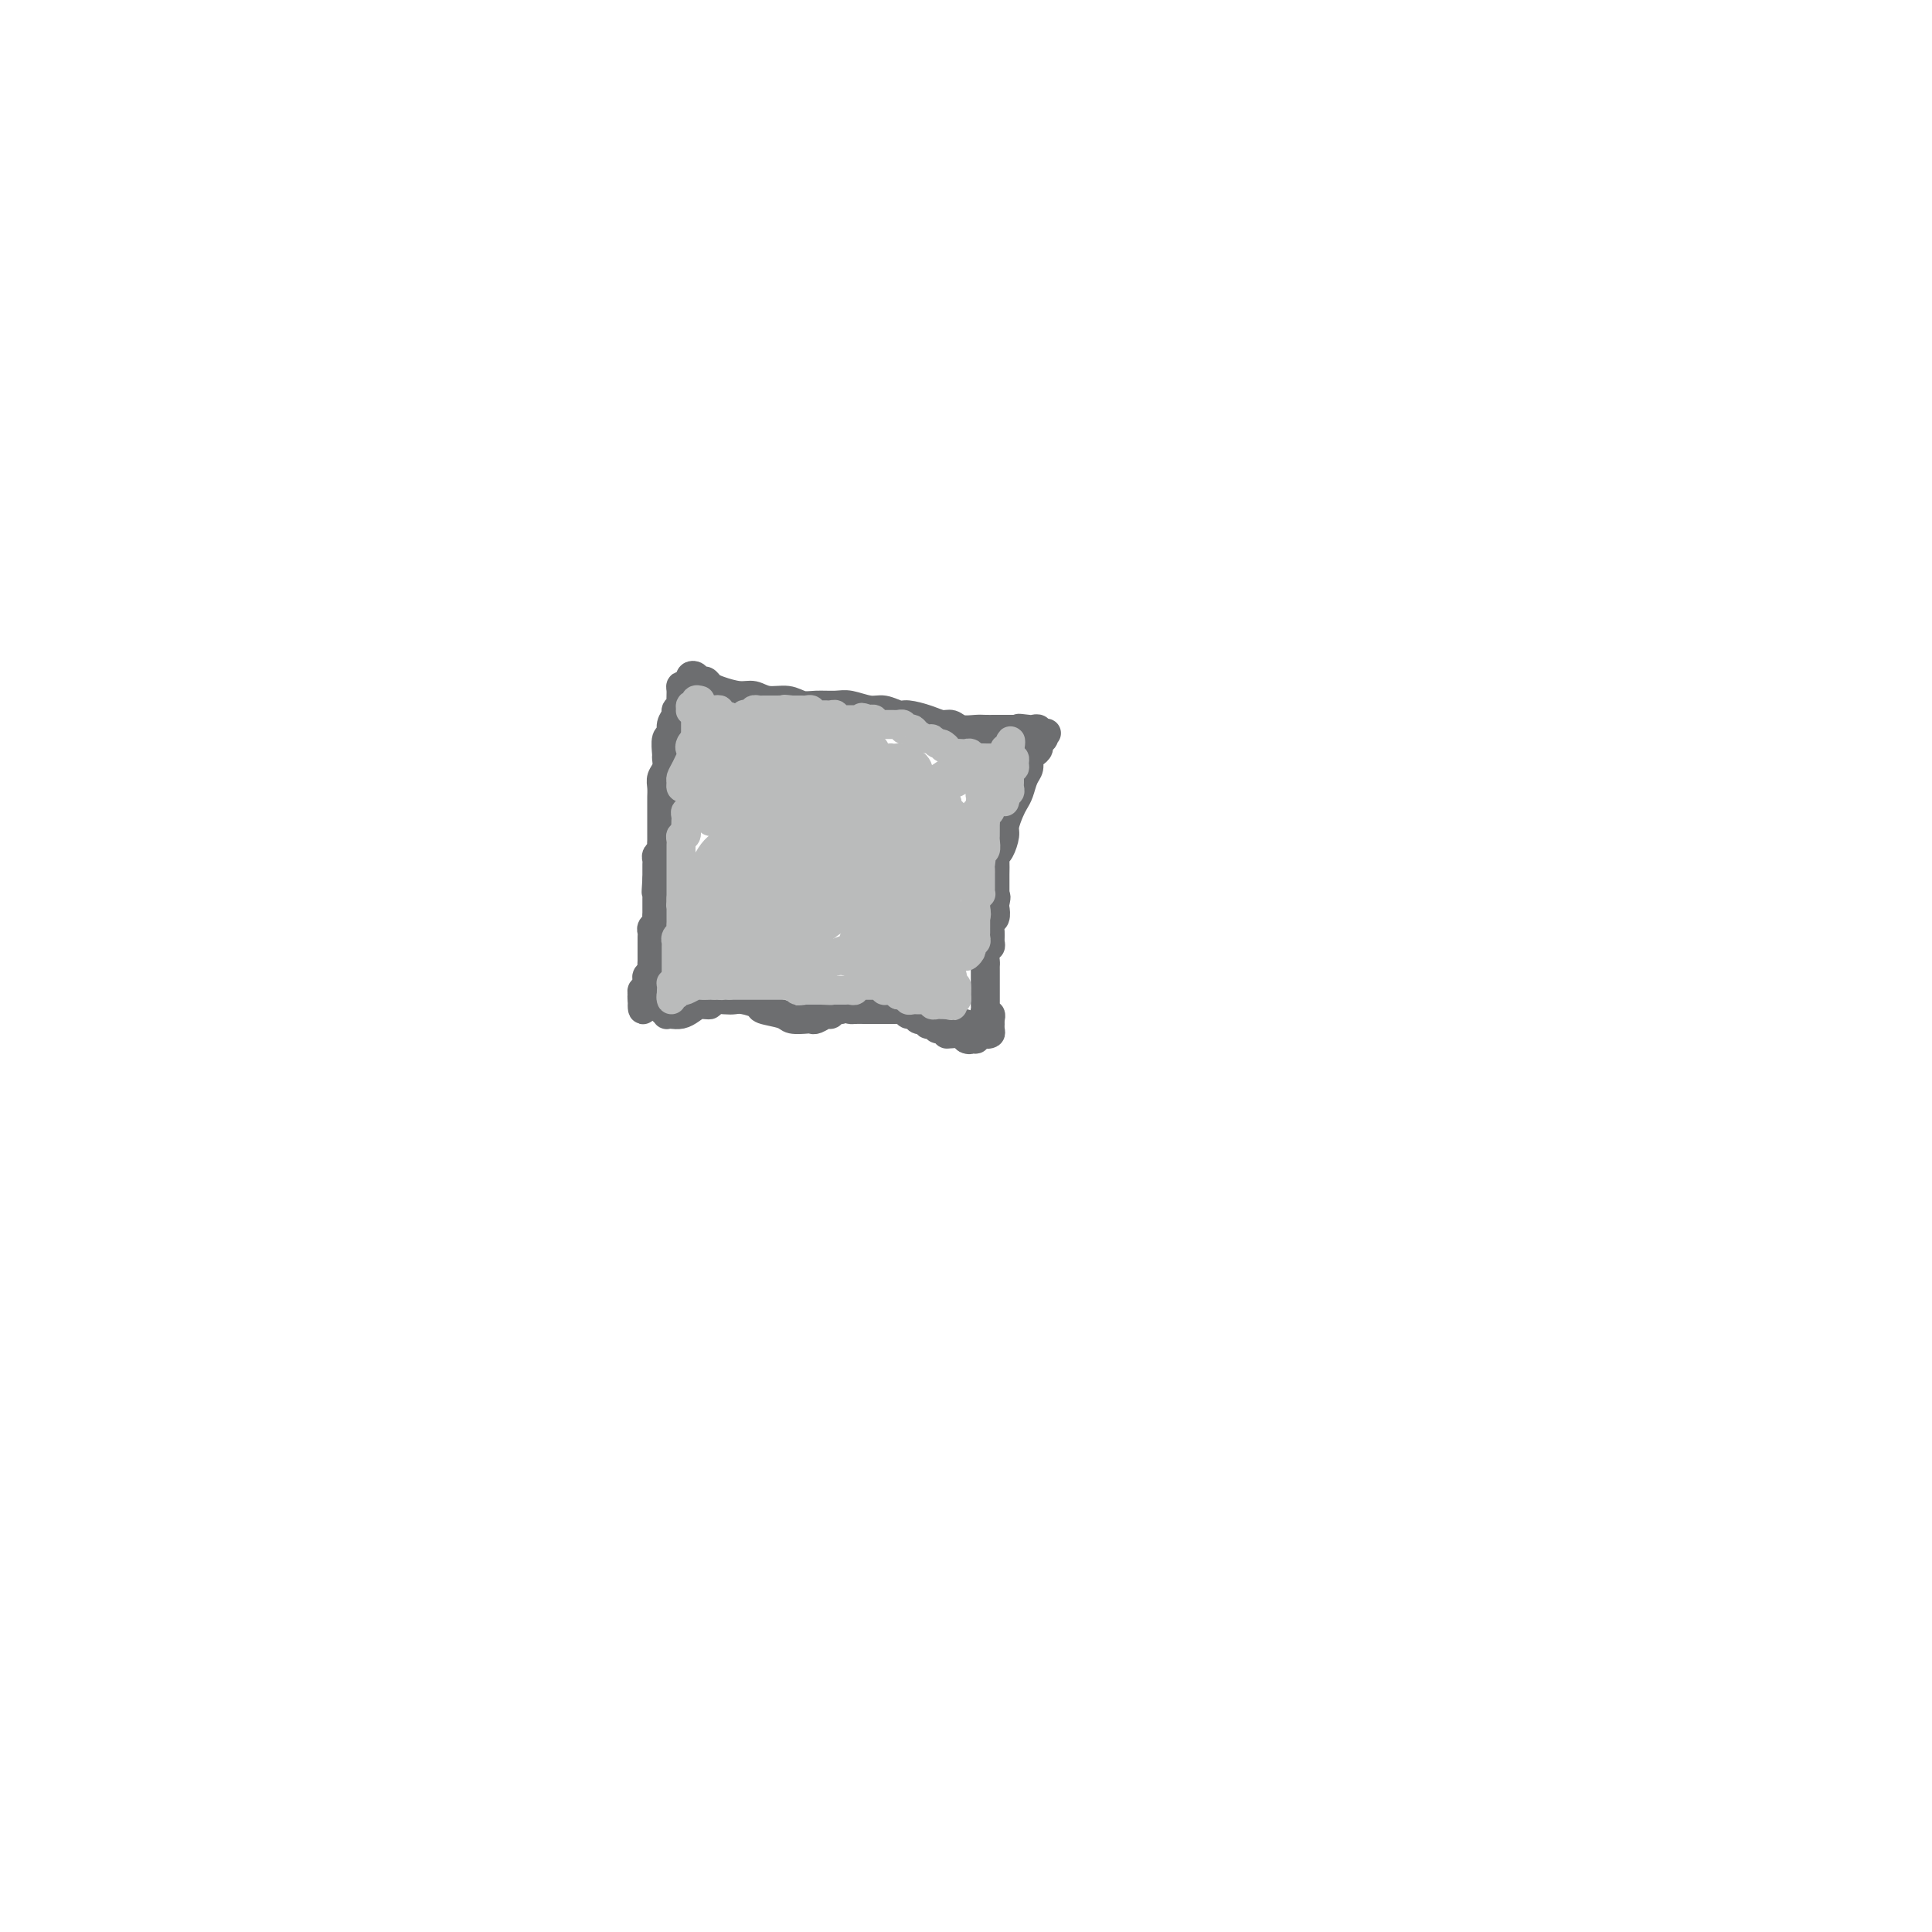 <svg viewBox='0 0 400 400' version='1.1' xmlns='http://www.w3.org/2000/svg' xmlns:xlink='http://www.w3.org/1999/xlink'><g fill='none' stroke='#6D6E70' stroke-width='6' stroke-linecap='round' stroke-linejoin='round'><path d='M144,142c-0.340,-0.004 -0.680,-0.008 -1,0c-0.320,0.008 -0.621,0.030 -1,0c-0.379,-0.030 -0.838,-0.110 -1,0c-0.162,0.110 -0.028,0.410 0,1c0.028,0.590 -0.049,1.470 0,2c0.049,0.530 0.224,0.710 0,1c-0.224,0.290 -0.849,0.692 -1,1c-0.151,0.308 0.170,0.524 0,1c-0.170,0.476 -0.830,1.212 -1,2c-0.170,0.788 0.152,1.629 0,2c-0.152,0.371 -0.776,0.274 -1,1c-0.224,0.726 -0.046,2.277 0,3c0.046,0.723 -0.040,0.617 0,1c0.040,0.383 0.207,1.253 0,2c-0.207,0.747 -0.788,1.369 -1,2c-0.212,0.631 -0.057,1.271 0,2c0.057,0.729 0.015,1.546 0,2c-0.015,0.454 -0.004,0.545 0,1c0.004,0.455 0.001,1.274 0,2c-0.001,0.726 0.001,1.360 0,2c-0.001,0.640 -0.004,1.285 0,2c0.004,0.715 0.015,1.501 0,2c-0.015,0.499 -0.057,0.710 0,1c0.057,0.290 0.211,0.659 0,1c-0.211,0.341 -0.789,0.655 -1,1c-0.211,0.345 -0.057,0.721 0,1c0.057,0.279 0.015,0.460 0,1c-0.015,0.540 -0.004,1.440 0,2c0.004,0.560 0.002,0.780 0,1'/><path d='M136,182c-0.309,4.411 -0.083,2.439 0,2c0.083,-0.439 0.022,0.656 0,1c-0.022,0.344 -0.006,-0.063 0,0c0.006,0.063 0.001,0.594 0,1c-0.001,0.406 0.001,0.686 0,1c-0.001,0.314 -0.004,0.661 0,1c0.004,0.339 0.015,0.668 0,1c-0.015,0.332 -0.057,0.666 0,1c0.057,0.334 0.211,0.668 0,1c-0.211,0.332 -0.789,0.663 -1,1c-0.211,0.337 -0.057,0.682 0,1c0.057,0.318 0.015,0.610 0,1c-0.015,0.390 -0.004,0.878 0,1c0.004,0.122 0.001,-0.122 0,0c-0.001,0.122 -0.001,0.610 0,1c0.001,0.390 0.001,0.682 0,1c-0.001,0.318 -0.004,0.663 0,1c0.004,0.337 0.015,0.667 0,1c-0.015,0.333 -0.057,0.668 0,1c0.057,0.332 0.211,0.662 0,1c-0.211,0.338 -0.788,0.683 -1,1c-0.212,0.317 -0.061,0.606 0,1c0.061,0.394 0.030,0.893 0,1c-0.030,0.107 -0.061,-0.179 0,0c0.061,0.179 0.212,0.821 0,1c-0.212,0.179 -0.788,-0.106 -1,0c-0.212,0.106 -0.061,0.602 0,1c0.061,0.398 0.030,0.699 0,1'/><path d='M133,207c-0.238,3.929 0.667,1.250 1,0c0.333,-1.250 0.095,-1.071 0,-1c-0.095,0.071 -0.048,0.036 0,0'/><path d='M133,207c-0.089,-0.399 -0.179,-0.798 0,-1c0.179,-0.202 0.626,-0.208 1,0c0.374,0.208 0.674,0.630 1,1c0.326,0.370 0.678,0.687 1,1c0.322,0.313 0.614,0.620 1,1c0.386,0.380 0.866,0.831 1,1c0.134,0.169 -0.078,0.055 0,0c0.078,-0.055 0.446,-0.052 1,0c0.554,0.052 1.295,0.154 2,0c0.705,-0.154 1.376,-0.563 2,-1c0.624,-0.437 1.203,-0.901 2,-1c0.797,-0.099 1.812,0.169 2,0c0.188,-0.169 -0.450,-0.774 0,-1c0.450,-0.226 1.987,-0.072 3,0c1.013,0.072 1.501,0.060 2,0c0.499,-0.060 1.010,-0.170 2,0c0.990,0.170 2.458,0.620 3,1c0.542,0.380 0.159,0.690 1,1c0.841,0.310 2.907,0.620 4,1c1.093,0.380 1.214,0.830 2,1c0.786,0.170 2.238,0.061 3,0c0.762,-0.061 0.834,-0.073 1,0c0.166,0.073 0.426,0.229 1,0c0.574,-0.229 1.463,-0.845 2,-1c0.537,-0.155 0.721,0.151 1,0c0.279,-0.151 0.651,-0.757 1,-1c0.349,-0.243 0.674,-0.121 1,0'/><path d='M174,209c1.505,-0.309 1.769,-0.083 2,0c0.231,0.083 0.429,0.022 1,0c0.571,-0.022 1.515,-0.006 2,0c0.485,0.006 0.511,0.002 1,0c0.489,-0.002 1.441,-0.001 2,0c0.559,0.001 0.723,0.000 1,0c0.277,-0.000 0.666,-0.001 1,0c0.334,0.001 0.614,0.004 1,0c0.386,-0.004 0.877,-0.016 1,0c0.123,0.016 -0.122,0.061 0,0c0.122,-0.061 0.610,-0.226 1,0c0.390,0.226 0.683,0.844 1,1c0.317,0.156 0.659,-0.151 1,0c0.341,0.151 0.683,0.759 1,1c0.317,0.241 0.611,0.116 1,0c0.389,-0.116 0.874,-0.223 1,0c0.126,0.223 -0.107,0.777 0,1c0.107,0.223 0.555,0.116 1,0c0.445,-0.116 0.889,-0.241 1,0c0.111,0.241 -0.111,0.849 0,1c0.111,0.151 0.555,-0.156 1,0c0.445,0.156 0.893,0.774 1,1c0.107,0.226 -0.125,0.060 0,0c0.125,-0.060 0.607,-0.012 1,0c0.393,0.012 0.696,-0.011 1,0c0.304,0.011 0.607,0.054 1,0c0.393,-0.054 0.875,-0.207 1,0c0.125,0.207 -0.107,0.773 0,1c0.107,0.227 0.554,0.113 1,0'/><path d='M201,215c2.306,0.645 0.572,-0.741 0,-1c-0.572,-0.259 0.018,0.610 0,1c-0.018,0.390 -0.644,0.300 -1,0c-0.356,-0.300 -0.442,-0.812 -1,-1c-0.558,-0.188 -1.588,-0.054 -2,0c-0.412,0.054 -0.206,0.027 0,0'/><path d='M143,141c-0.089,-0.391 -0.179,-0.781 0,-1c0.179,-0.219 0.626,-0.266 1,0c0.374,0.266 0.673,0.846 1,1c0.327,0.154 0.681,-0.117 1,0c0.319,0.117 0.601,0.624 1,1c0.399,0.376 0.914,0.622 2,1c1.086,0.378 2.741,0.890 4,1c1.259,0.110 2.121,-0.181 3,0c0.879,0.181 1.776,0.833 3,1c1.224,0.167 2.777,-0.153 4,0c1.223,0.153 2.116,0.777 3,1c0.884,0.223 1.758,0.045 3,0c1.242,-0.045 2.851,0.045 4,0c1.149,-0.045 1.839,-0.223 3,0c1.161,0.223 2.793,0.847 4,1c1.207,0.153 1.990,-0.165 3,0c1.010,0.165 2.249,0.814 3,1c0.751,0.186 1.015,-0.090 2,0c0.985,0.090 2.690,0.546 4,1c1.310,0.454 2.224,0.906 3,1c0.776,0.094 1.416,-0.171 2,0c0.584,0.171 1.114,0.778 2,1c0.886,0.222 2.127,0.060 3,0c0.873,-0.060 1.378,-0.016 2,0c0.622,0.016 1.360,0.004 2,0c0.640,-0.004 1.183,-0.001 2,0c0.817,0.001 1.909,0.001 3,0'/><path d='M211,151c10.697,1.548 3.440,0.419 1,0c-2.440,-0.419 -0.062,-0.127 1,0c1.062,0.127 0.807,0.090 1,0c0.193,-0.090 0.832,-0.231 1,0c0.168,0.231 -0.136,0.835 0,1c0.136,0.165 0.713,-0.110 1,0c0.287,0.110 0.283,0.606 0,1c-0.283,0.394 -0.846,0.686 -1,1c-0.154,0.314 0.099,0.649 0,1c-0.099,0.351 -0.551,0.716 -1,1c-0.449,0.284 -0.894,0.485 -1,1c-0.106,0.515 0.127,1.344 0,2c-0.127,0.656 -0.612,1.138 -1,2c-0.388,0.862 -0.678,2.102 -1,3c-0.322,0.898 -0.678,1.452 -1,2c-0.322,0.548 -0.612,1.089 -1,2c-0.388,0.911 -0.874,2.192 -1,3c-0.126,0.808 0.110,1.141 0,2c-0.110,0.859 -0.565,2.242 -1,3c-0.435,0.758 -0.849,0.891 -1,1c-0.151,0.109 -0.041,0.194 0,1c0.041,0.806 0.011,2.332 0,3c-0.011,0.668 -0.003,0.476 0,1c0.003,0.524 0.002,1.762 0,3'/><path d='M206,185c-1.548,5.124 -0.419,1.936 0,1c0.419,-0.936 0.126,0.382 0,1c-0.126,0.618 -0.087,0.536 0,1c0.087,0.464 0.220,1.472 0,2c-0.220,0.528 -0.795,0.574 -1,1c-0.205,0.426 -0.041,1.231 0,2c0.041,0.769 -0.042,1.501 0,2c0.042,0.499 0.207,0.764 0,1c-0.207,0.236 -0.788,0.445 -1,1c-0.212,0.555 -0.057,1.458 0,2c0.057,0.542 0.015,0.724 0,1c-0.015,0.276 -0.004,0.648 0,1c0.004,0.352 0.001,0.686 0,1c-0.001,0.314 -0.000,0.609 0,1c0.000,0.391 0.000,0.878 0,1c-0.000,0.122 -0.000,-0.122 0,0c0.000,0.122 0.000,0.610 0,1c-0.000,0.390 -0.001,0.683 0,1c0.001,0.317 0.004,0.659 0,1c-0.004,0.341 -0.015,0.683 0,1c0.015,0.317 0.056,0.611 0,1c-0.056,0.389 -0.207,0.874 0,1c0.207,0.126 0.774,-0.107 1,0c0.226,0.107 0.113,0.553 0,1'/><path d='M205,211c-0.150,4.203 -0.025,1.711 0,1c0.025,-0.711 -0.049,0.360 0,1c0.049,0.640 0.220,0.851 0,1c-0.220,0.149 -0.833,0.237 -1,0c-0.167,-0.237 0.110,-0.800 0,-1c-0.110,-0.200 -0.607,-0.039 -1,0c-0.393,0.039 -0.681,-0.045 -1,0c-0.319,0.045 -0.667,0.219 -1,0c-0.333,-0.219 -0.650,-0.829 -1,-1c-0.350,-0.171 -0.733,0.099 -1,0c-0.267,-0.099 -0.418,-0.565 -1,-1c-0.582,-0.435 -1.595,-0.839 -2,-1c-0.405,-0.161 -0.203,-0.081 0,0'/></g>
<g fill='none' stroke='#BABBBB' stroke-width='6' stroke-linecap='round' stroke-linejoin='round'><path d='M145,145c-0.454,-0.121 -0.907,-0.243 -1,0c-0.093,0.243 0.175,0.849 0,1c-0.175,0.151 -0.793,-0.153 -1,0c-0.207,0.153 -0.003,0.762 0,1c0.003,0.238 -0.195,0.105 0,0c0.195,-0.105 0.784,-0.183 1,0c0.216,0.183 0.058,0.626 0,1c-0.058,0.374 -0.015,0.677 0,1c0.015,0.323 0.004,0.664 0,1c-0.004,0.336 -0.001,0.667 0,1c0.001,0.333 0.000,0.666 0,1c-0.000,0.334 -0.000,0.667 0,1c0.000,0.333 0.000,0.667 0,1c-0.000,0.333 -0.000,0.667 0,1'/><path d='M144,155c-0.155,1.709 -0.041,0.983 0,1c0.041,0.017 0.011,0.778 0,1c-0.011,0.222 -0.003,-0.095 0,0c0.003,0.095 0.002,0.603 0,1c-0.002,0.397 -0.004,0.684 0,1c0.004,0.316 0.015,0.662 0,1c-0.015,0.338 -0.057,0.668 0,1c0.057,0.332 0.211,0.667 0,1c-0.211,0.333 -0.789,0.663 -1,1c-0.211,0.337 -0.057,0.682 0,1c0.057,0.318 0.016,0.611 0,1c-0.016,0.389 -0.008,0.874 0,1c0.008,0.126 0.016,-0.107 0,0c-0.016,0.107 -0.057,0.553 0,1c0.057,0.447 0.211,0.893 0,1c-0.211,0.107 -0.789,-0.126 -1,0c-0.211,0.126 -0.057,0.611 0,1c0.057,0.389 0.016,0.683 0,1c-0.016,0.317 -0.008,0.659 0,1'/><path d='M142,171c-0.326,2.637 -0.140,1.231 0,1c0.140,-0.231 0.234,0.713 0,1c-0.234,0.287 -0.795,-0.081 -1,0c-0.205,0.081 -0.055,0.613 0,1c0.055,0.387 0.015,0.628 0,1c-0.015,0.372 -0.004,0.873 0,1c0.004,0.127 0.001,-0.121 0,0c-0.001,0.121 -0.000,0.610 0,1c0.000,0.390 0.000,0.682 0,1c-0.000,0.318 -0.000,0.663 0,1c0.000,0.337 0.000,0.667 0,1c-0.000,0.333 -0.000,0.667 0,1c0.000,0.333 0.000,0.663 0,1c-0.000,0.337 -0.000,0.682 0,1c0.000,0.318 0.000,0.611 0,1c-0.000,0.389 -0.000,0.874 0,1c0.000,0.126 0.000,-0.107 0,0c-0.000,0.107 -0.000,0.553 0,1'/><path d='M141,186c-0.155,2.499 -0.041,1.247 0,1c0.041,-0.247 0.011,0.511 0,1c-0.011,0.489 -0.002,0.708 0,1c0.002,0.292 -0.003,0.655 0,1c0.003,0.345 0.015,0.671 0,1c-0.015,0.329 -0.057,0.662 0,1c0.057,0.338 0.211,0.682 0,1c-0.211,0.318 -0.789,0.610 -1,1c-0.211,0.390 -0.057,0.878 0,1c0.057,0.122 0.015,-0.122 0,0c-0.015,0.122 -0.004,0.610 0,1c0.004,0.390 0.001,0.682 0,1c-0.001,0.318 -0.000,0.663 0,1c0.000,0.337 0.000,0.668 0,1c-0.000,0.332 -0.000,0.666 0,1c0.000,0.334 0.000,0.667 0,1c-0.000,0.333 -0.000,0.667 0,1c0.000,0.333 0.000,0.667 0,1c-0.000,0.333 -0.000,0.667 0,1'/><path d='M140,204c-0.381,2.798 -0.834,0.793 -1,0c-0.166,-0.793 -0.046,-0.374 0,0c0.046,0.374 0.016,0.704 0,1c-0.016,0.296 -0.019,0.559 0,1c0.019,0.441 0.061,1.060 0,1c-0.061,-0.060 -0.225,-0.800 0,-1c0.225,-0.200 0.838,0.139 1,0c0.162,-0.139 -0.127,-0.755 0,-1c0.127,-0.245 0.669,-0.118 1,0c0.331,0.118 0.452,0.228 1,0c0.548,-0.228 1.522,-0.793 2,-1c0.478,-0.207 0.458,-0.055 1,0c0.542,0.055 1.646,0.015 2,0c0.354,-0.015 -0.042,-0.004 0,0c0.042,0.004 0.521,0.002 1,0'/><path d='M148,204c1.571,-0.464 0.998,-0.124 1,0c0.002,0.124 0.578,0.033 1,0c0.422,-0.033 0.691,-0.009 1,0c0.309,0.009 0.660,0.002 1,0c0.340,-0.002 0.669,-0.001 1,0c0.331,0.001 0.662,0.000 1,0c0.338,-0.000 0.681,-0.000 1,0c0.319,0.000 0.614,0.000 1,0c0.386,-0.000 0.863,0.000 1,0c0.137,-0.000 -0.065,-0.000 0,0c0.065,0.000 0.399,0.000 1,0c0.601,-0.000 1.470,-0.001 2,0c0.530,0.001 0.719,0.004 1,0c0.281,-0.004 0.652,-0.015 1,0c0.348,0.015 0.672,0.057 1,0c0.328,-0.057 0.662,-0.211 1,0c0.338,0.211 0.682,0.789 1,1c0.318,0.211 0.610,0.057 1,0c0.390,-0.057 0.878,-0.015 1,0c0.122,0.015 -0.122,0.004 0,0c0.122,-0.004 0.610,-0.001 1,0c0.390,0.001 0.683,0.000 1,0c0.317,-0.000 0.659,-0.000 1,0'/><path d='M170,205c3.582,0.155 1.537,0.042 1,0c-0.537,-0.042 0.433,-0.011 1,0c0.567,0.011 0.730,0.004 1,0c0.270,-0.004 0.646,-0.005 1,0c0.354,0.005 0.686,0.015 1,0c0.314,-0.015 0.609,-0.057 1,0c0.391,0.057 0.878,0.211 1,0c0.122,-0.211 -0.122,-0.789 0,-1c0.122,-0.211 0.610,-0.056 1,0c0.390,0.056 0.683,0.014 1,0c0.317,-0.014 0.659,0.000 1,0c0.341,-0.000 0.683,-0.014 1,0c0.317,0.014 0.610,0.057 1,0c0.390,-0.057 0.879,-0.212 1,0c0.121,0.212 -0.125,0.793 0,1c0.125,0.207 0.622,0.042 1,0c0.378,-0.042 0.637,0.040 1,0c0.363,-0.040 0.828,-0.203 1,0c0.172,0.203 0.049,0.772 0,1c-0.049,0.228 -0.025,0.114 0,0'/><path d='M186,206c2.638,0.171 1.232,0.098 1,0c-0.232,-0.098 0.712,-0.223 1,0c0.288,0.223 -0.078,0.792 0,1c0.078,0.208 0.599,0.055 1,0c0.401,-0.055 0.681,-0.011 1,0c0.319,0.011 0.677,-0.011 1,0c0.323,0.011 0.611,0.056 1,0c0.389,-0.056 0.878,-0.211 1,0c0.122,0.211 -0.125,0.789 0,1c0.125,0.211 0.621,0.057 1,0c0.379,-0.057 0.640,-0.015 1,0c0.360,0.015 0.817,0.004 1,0c0.183,-0.004 0.091,-0.002 0,0'/><path d='M196,208c1.790,0.373 1.265,0.306 1,0c-0.265,-0.306 -0.271,-0.852 0,-1c0.271,-0.148 0.819,0.100 1,0c0.181,-0.100 -0.004,-0.548 0,-1c0.004,-0.452 0.197,-0.908 0,-1c-0.197,-0.092 -0.785,0.182 -1,0c-0.215,-0.182 -0.058,-0.818 0,-1c0.058,-0.182 0.017,0.091 0,0c-0.017,-0.091 -0.008,-0.545 0,-1'/><path d='M197,203c0.215,-1.013 0.254,-1.046 0,-1c-0.254,0.046 -0.800,0.171 -1,0c-0.200,-0.171 -0.054,-0.637 0,-1c0.054,-0.363 0.014,-0.622 0,-1c-0.014,-0.378 -0.004,-0.874 0,-1c0.004,-0.126 0.001,0.120 0,0c-0.001,-0.120 -0.000,-0.606 0,-1c0.000,-0.394 0.000,-0.697 0,-1c-0.000,-0.303 -0.000,-0.606 0,-1c0.000,-0.394 0.000,-0.879 0,-1c-0.000,-0.121 -0.000,0.123 0,0c0.000,-0.123 0.000,-0.611 0,-1c-0.000,-0.389 -0.000,-0.678 0,-1c0.000,-0.322 0.000,-0.678 0,-1c-0.000,-0.322 -0.000,-0.611 0,-1c0.000,-0.389 0.000,-0.878 0,-1c-0.000,-0.122 -0.000,0.122 0,0c0.000,-0.122 0.000,-0.610 0,-1c-0.000,-0.390 -0.000,-0.683 0,-1c0.000,-0.317 0.000,-0.659 0,-1'/><path d='M196,187c-0.154,-2.432 -0.037,-0.511 0,0c0.037,0.511 -0.004,-0.388 0,-1c0.004,-0.612 0.053,-0.939 0,-1c-0.053,-0.061 -0.207,0.142 0,0c0.207,-0.142 0.774,-0.628 1,-1c0.226,-0.372 0.112,-0.628 0,-1c-0.112,-0.372 -0.223,-0.859 0,-1c0.223,-0.141 0.778,0.065 1,0c0.222,-0.065 0.111,-0.400 0,-1c-0.111,-0.600 -0.222,-1.467 0,-2c0.222,-0.533 0.776,-0.734 1,-1c0.224,-0.266 0.117,-0.596 0,-1c-0.117,-0.404 -0.242,-0.883 0,-1c0.242,-0.117 0.853,0.127 1,0c0.147,-0.127 -0.171,-0.626 0,-1c0.171,-0.374 0.830,-0.625 1,-1c0.170,-0.375 -0.148,-0.875 0,-1c0.148,-0.125 0.762,0.125 1,0c0.238,-0.125 0.101,-0.625 0,-1c-0.101,-0.375 -0.167,-0.625 0,-1c0.167,-0.375 0.566,-0.874 1,-1c0.434,-0.126 0.904,0.120 1,0c0.096,-0.120 -0.181,-0.607 0,-1c0.181,-0.393 0.822,-0.693 1,-1c0.178,-0.307 -0.106,-0.621 0,-1c0.106,-0.379 0.602,-0.823 1,-1c0.398,-0.177 0.699,-0.089 1,0'/><path d='M207,166c1.924,-3.205 1.233,-0.718 1,0c-0.233,0.718 -0.010,-0.332 0,-1c0.010,-0.668 -0.194,-0.952 0,-1c0.194,-0.048 0.784,0.142 1,0c0.216,-0.142 0.057,-0.616 0,-1c-0.057,-0.384 -0.011,-0.676 0,-1c0.011,-0.324 -0.011,-0.678 0,-1c0.011,-0.322 0.057,-0.612 0,-1c-0.057,-0.388 -0.215,-0.875 0,-1c0.215,-0.125 0.804,0.111 1,0c0.196,-0.111 0.000,-0.569 0,-1c-0.000,-0.431 0.196,-0.837 0,-1c-0.196,-0.163 -0.785,-0.085 -1,0c-0.215,0.085 -0.058,0.177 0,0c0.058,-0.177 0.016,-0.625 0,-1c-0.016,-0.375 -0.004,-0.679 0,-1c0.004,-0.321 0.002,-0.661 0,-1'/><path d='M209,154c0.375,-1.618 0.312,0.336 0,1c-0.312,0.664 -0.872,0.037 -1,0c-0.128,-0.037 0.176,0.515 0,1c-0.176,0.485 -0.832,0.902 -1,1c-0.168,0.098 0.152,-0.125 0,0c-0.152,0.125 -0.777,0.597 -1,1c-0.223,0.403 -0.046,0.738 0,1c0.046,0.262 -0.039,0.451 0,1c0.039,0.549 0.203,1.456 0,2c-0.203,0.544 -0.772,0.723 -1,1c-0.228,0.277 -0.114,0.652 0,1c0.114,0.348 0.227,0.671 0,1c-0.227,0.329 -0.793,0.666 -1,1c-0.207,0.334 -0.056,0.667 0,1c0.056,0.333 0.015,0.666 0,1c-0.015,0.334 -0.004,0.667 0,1c0.004,0.333 0.001,0.665 0,1c-0.001,0.335 0.001,0.672 0,1c-0.001,0.328 -0.004,0.648 0,1c0.004,0.352 0.015,0.738 0,1c-0.015,0.262 -0.056,0.400 0,1c0.056,0.600 0.207,1.662 0,2c-0.207,0.338 -0.774,-0.046 -1,0c-0.226,0.046 -0.113,0.523 0,1'/><path d='M203,177c-0.928,3.737 -0.249,1.579 0,1c0.249,-0.579 0.067,0.422 0,1c-0.067,0.578 -0.018,0.732 0,1c0.018,0.268 0.004,0.650 0,1c-0.004,0.350 -0.000,0.668 0,1c0.000,0.332 -0.004,0.677 0,1c0.004,0.323 0.015,0.626 0,1c-0.015,0.374 -0.057,0.821 0,1c0.057,0.179 0.211,0.089 0,0c-0.211,-0.089 -0.788,-0.178 -1,0c-0.212,0.178 -0.061,0.621 0,1c0.061,0.379 0.030,0.693 0,1c-0.030,0.307 -0.061,0.607 0,1c0.061,0.393 0.212,0.879 0,1c-0.212,0.121 -0.789,-0.122 -1,0c-0.211,0.122 -0.057,0.610 0,1c0.057,0.390 0.015,0.682 0,1c-0.015,0.318 -0.004,0.662 0,1c0.004,0.338 0.002,0.669 0,1'/><path d='M201,193c-0.536,2.432 -0.876,0.511 -1,0c-0.124,-0.511 -0.033,0.387 0,1c0.033,0.613 0.008,0.939 0,1c-0.008,0.061 0.002,-0.144 0,0c-0.002,0.144 -0.014,0.639 0,1c0.014,0.361 0.055,0.590 0,1c-0.055,0.410 -0.207,1.000 0,1c0.207,-0.000 0.773,-0.591 1,-1c0.227,-0.409 0.113,-0.634 0,-1c-0.113,-0.366 -0.226,-0.871 0,-1c0.226,-0.129 0.793,0.117 1,0c0.207,-0.117 0.056,-0.598 0,-1c-0.056,-0.402 -0.015,-0.723 0,-1c0.015,-0.277 0.004,-0.508 0,-1c-0.004,-0.492 -0.002,-1.246 0,-2'/><path d='M202,190c0.309,-1.063 0.083,-0.722 0,-1c-0.083,-0.278 -0.022,-1.176 0,-2c0.022,-0.824 0.006,-1.573 0,-2c-0.006,-0.427 -0.002,-0.533 0,-1c0.002,-0.467 0.000,-1.295 0,-2c-0.000,-0.705 -0.000,-1.287 0,-2c0.000,-0.713 0.000,-1.557 0,-2c-0.000,-0.443 -0.000,-0.485 0,-1c0.000,-0.515 0.000,-1.504 0,-2c-0.000,-0.496 -0.001,-0.500 0,-1c0.001,-0.500 0.004,-1.496 0,-2c-0.004,-0.504 -0.015,-0.517 0,-1c0.015,-0.483 0.057,-1.435 0,-2c-0.057,-0.565 -0.211,-0.743 0,-1c0.211,-0.257 0.788,-0.594 1,-1c0.212,-0.406 0.061,-0.882 0,-1c-0.061,-0.118 -0.030,0.123 0,0c0.030,-0.123 0.061,-0.610 0,-1c-0.061,-0.390 -0.212,-0.681 0,-1c0.212,-0.319 0.788,-0.664 1,-1c0.212,-0.336 0.061,-0.663 0,-1c-0.061,-0.337 -0.031,-0.682 0,-1c0.031,-0.318 0.064,-0.607 0,-1c-0.064,-0.393 -0.223,-0.889 0,-1c0.223,-0.111 0.829,0.162 1,0c0.171,-0.162 -0.094,-0.761 0,-1c0.094,-0.239 0.547,-0.120 1,0'/><path d='M206,158c0.636,-1.603 0.227,-0.611 0,0c-0.227,0.611 -0.270,0.839 0,1c0.270,0.161 0.854,0.253 1,0c0.146,-0.253 -0.147,-0.852 0,-1c0.147,-0.148 0.734,0.157 1,0c0.266,-0.157 0.212,-0.774 0,-1c-0.212,-0.226 -0.582,-0.060 -1,0c-0.418,0.060 -0.886,0.016 -1,0c-0.114,-0.016 0.124,-0.003 0,0c-0.124,0.003 -0.611,-0.003 -1,0c-0.389,0.003 -0.682,0.015 -1,0c-0.318,-0.015 -0.663,-0.056 -1,0c-0.337,0.056 -0.668,0.211 -1,0c-0.332,-0.211 -0.666,-0.788 -1,-1c-0.334,-0.212 -0.667,-0.060 -1,0c-0.333,0.060 -0.667,0.026 -1,0c-0.333,-0.026 -0.667,-0.046 -1,0c-0.333,0.046 -0.667,0.156 -1,0c-0.333,-0.156 -0.667,-0.578 -1,-1'/><path d='M196,155c-1.499,-0.399 -0.246,0.104 0,0c0.246,-0.104 -0.515,-0.815 -1,-1c-0.485,-0.185 -0.693,0.157 -1,0c-0.307,-0.157 -0.712,-0.813 -1,-1c-0.288,-0.187 -0.460,0.094 -1,0c-0.540,-0.094 -1.450,-0.565 -2,-1c-0.550,-0.435 -0.740,-0.835 -1,-1c-0.260,-0.165 -0.591,-0.097 -1,0c-0.409,0.097 -0.897,0.222 -1,0c-0.103,-0.222 0.180,-0.792 0,-1c-0.180,-0.208 -0.822,-0.056 -1,0c-0.178,0.056 0.107,0.015 0,0c-0.107,-0.015 -0.607,-0.003 -1,0c-0.393,0.003 -0.679,-0.003 -1,0c-0.321,0.003 -0.677,0.015 -1,0c-0.323,-0.015 -0.612,-0.055 -1,0c-0.388,0.055 -0.874,0.207 -1,0c-0.126,-0.207 0.107,-0.773 0,-1c-0.107,-0.227 -0.553,-0.113 -1,0'/><path d='M180,149c-2.658,-0.928 -1.304,-0.249 -1,0c0.304,0.249 -0.443,0.067 -1,0c-0.557,-0.067 -0.922,-0.018 -1,0c-0.078,0.018 0.133,0.006 0,0c-0.133,-0.006 -0.609,-0.005 -1,0c-0.391,0.005 -0.696,0.016 -1,0c-0.304,-0.016 -0.606,-0.057 -1,0c-0.394,0.057 -0.879,0.211 -1,0c-0.121,-0.211 0.123,-0.789 0,-1c-0.123,-0.211 -0.611,-0.056 -1,0c-0.389,0.056 -0.677,0.011 -1,0c-0.323,-0.011 -0.679,0.011 -1,0c-0.321,-0.011 -0.607,-0.056 -1,0c-0.393,0.056 -0.893,0.211 -1,0c-0.107,-0.211 0.179,-0.789 0,-1c-0.179,-0.211 -0.821,-0.057 -1,0c-0.179,0.057 0.107,0.015 0,0c-0.107,-0.015 -0.606,-0.004 -1,0c-0.394,0.004 -0.684,0.001 -1,0c-0.316,-0.001 -0.658,-0.001 -1,0'/><path d='M164,147c-2.654,-0.309 -1.289,-0.083 -1,0c0.289,0.083 -0.500,0.022 -1,0c-0.500,-0.022 -0.712,-0.006 -1,0c-0.288,0.006 -0.650,0.002 -1,0c-0.350,-0.002 -0.686,-0.001 -1,0c-0.314,0.001 -0.605,0.004 -1,0c-0.395,-0.004 -0.893,-0.015 -1,0c-0.107,0.015 0.178,0.055 0,0c-0.178,-0.055 -0.817,-0.207 -1,0c-0.183,0.207 0.090,0.772 0,1c-0.090,0.228 -0.545,0.118 -1,0c-0.455,-0.118 -0.911,-0.243 -1,0c-0.089,0.243 0.187,0.854 0,1c-0.187,0.146 -0.839,-0.172 -1,0c-0.161,0.172 0.167,0.834 0,1c-0.167,0.166 -0.830,-0.163 -1,0c-0.170,0.163 0.152,0.818 0,1c-0.152,0.182 -0.776,-0.111 -1,0c-0.224,0.111 -0.046,0.625 0,1c0.046,0.375 -0.040,0.612 0,1c0.040,0.388 0.207,0.929 0,1c-0.207,0.071 -0.786,-0.327 -1,0c-0.214,0.327 -0.061,1.379 0,2c0.061,0.621 0.031,0.810 0,1'/><path d='M150,157c-0.999,1.351 -0.996,0.228 -1,0c-0.004,-0.228 -0.013,0.437 0,1c0.013,0.563 0.049,1.022 0,1c-0.049,-0.022 -0.182,-0.524 0,-1c0.182,-0.476 0.678,-0.924 1,-1c0.322,-0.076 0.469,0.221 1,0c0.531,-0.221 1.445,-0.960 2,-2c0.555,-1.040 0.752,-2.379 1,-3c0.248,-0.621 0.546,-0.522 1,-1c0.454,-0.478 1.062,-1.534 1,-2c-0.062,-0.466 -0.794,-0.343 -1,0c-0.206,0.343 0.114,0.908 0,1c-0.114,0.092 -0.660,-0.287 -1,0c-0.340,0.287 -0.472,1.240 -1,2c-0.528,0.760 -1.453,1.328 -2,2c-0.547,0.672 -0.717,1.448 -1,2c-0.283,0.552 -0.678,0.881 -1,1c-0.322,0.119 -0.570,0.029 -1,0c-0.430,-0.029 -1.041,0.004 -1,0c0.041,-0.004 0.733,-0.046 1,0c0.267,0.046 0.109,0.181 0,0c-0.109,-0.181 -0.169,-0.678 0,-1c0.169,-0.322 0.567,-0.467 1,-1c0.433,-0.533 0.901,-1.452 1,-2c0.099,-0.548 -0.169,-0.724 0,-1c0.169,-0.276 0.776,-0.651 1,-1c0.224,-0.349 0.064,-0.671 0,-1c-0.064,-0.329 -0.032,-0.664 0,-1'/><path d='M151,149c0.066,-1.302 -0.770,-0.557 -1,0c-0.230,0.557 0.146,0.927 0,1c-0.146,0.073 -0.814,-0.149 -1,0c-0.186,0.149 0.109,0.671 0,1c-0.109,0.329 -0.623,0.467 -1,1c-0.377,0.533 -0.619,1.461 -1,2c-0.381,0.539 -0.902,0.690 -1,1c-0.098,0.310 0.226,0.780 0,1c-0.226,0.220 -1.004,0.192 -1,0c0.004,-0.192 0.790,-0.547 1,-1c0.210,-0.453 -0.155,-1.004 0,-1c0.155,0.004 0.831,0.561 1,0c0.169,-0.561 -0.169,-2.242 0,-3c0.169,-0.758 0.845,-0.594 1,-1c0.155,-0.406 -0.210,-1.384 0,-2c0.210,-0.616 0.997,-0.871 1,-1c0.003,-0.129 -0.778,-0.133 -1,0c-0.222,0.133 0.113,0.402 0,1c-0.113,0.598 -0.675,1.524 -1,2c-0.325,0.476 -0.414,0.503 -1,1c-0.586,0.497 -1.671,1.465 -2,2c-0.329,0.535 0.097,0.638 0,1c-0.097,0.362 -0.715,0.984 -1,1c-0.285,0.016 -0.235,-0.574 0,-1c0.235,-0.426 0.654,-0.689 1,-1c0.346,-0.311 0.619,-0.671 1,-1c0.381,-0.329 0.872,-0.627 1,-1c0.128,-0.373 -0.106,-0.821 0,-1c0.106,-0.179 0.553,-0.090 1,0'/><path d='M147,150c0.054,-0.777 -0.811,0.281 -1,1c-0.189,0.719 0.299,1.100 0,2c-0.299,0.900 -1.386,2.321 -2,3c-0.614,0.679 -0.754,0.616 -1,1c-0.246,0.384 -0.599,1.214 -1,2c-0.401,0.786 -0.849,1.529 -1,2c-0.151,0.471 -0.006,0.670 0,1c0.006,0.330 -0.126,0.789 0,1c0.126,0.211 0.510,0.172 1,0c0.490,-0.172 1.086,-0.477 2,-1c0.914,-0.523 2.144,-1.264 3,-2c0.856,-0.736 1.336,-1.465 2,-2c0.664,-0.535 1.510,-0.874 2,-1c0.490,-0.126 0.622,-0.038 1,0c0.378,0.038 1.002,0.025 1,0c-0.002,-0.025 -0.631,-0.063 -1,0c-0.369,0.063 -0.477,0.226 -1,1c-0.523,0.774 -1.460,2.160 -2,3c-0.540,0.840 -0.681,1.135 -1,2c-0.319,0.865 -0.815,2.300 -1,3c-0.185,0.700 -0.058,0.665 0,1c0.058,0.335 0.049,1.042 0,1c-0.049,-0.042 -0.136,-0.831 0,-1c0.136,-0.169 0.495,0.281 1,0c0.505,-0.281 1.154,-1.294 2,-2c0.846,-0.706 1.887,-1.103 3,-2c1.113,-0.897 2.298,-2.292 3,-3c0.702,-0.708 0.920,-0.729 1,-1c0.080,-0.271 0.023,-0.792 0,-1c-0.023,-0.208 -0.011,-0.104 0,0'/><path d='M157,158c1.478,-0.926 0.173,0.760 -1,2c-1.173,1.240 -2.214,2.035 -3,3c-0.786,0.965 -1.317,2.101 -2,3c-0.683,0.899 -1.516,1.560 -2,2c-0.484,0.440 -0.617,0.657 -1,1c-0.383,0.343 -1.015,0.811 -1,1c0.015,0.189 0.676,0.098 1,0c0.324,-0.098 0.311,-0.204 1,-1c0.689,-0.796 2.079,-2.282 3,-3c0.921,-0.718 1.373,-0.666 2,-1c0.627,-0.334 1.429,-1.053 2,-2c0.571,-0.947 0.911,-2.123 1,-3c0.089,-0.877 -0.073,-1.455 0,-2c0.073,-0.545 0.381,-1.059 0,-1c-0.381,0.059 -1.449,0.689 -2,1c-0.551,0.311 -0.583,0.304 -1,1c-0.417,0.696 -1.219,2.095 -2,3c-0.781,0.905 -1.542,1.317 -2,2c-0.458,0.683 -0.612,1.638 -1,2c-0.388,0.362 -1.011,0.130 -1,0c0.011,-0.130 0.655,-0.159 1,0c0.345,0.159 0.390,0.506 1,0c0.610,-0.506 1.785,-1.865 3,-3c1.215,-1.135 2.469,-2.046 3,-3c0.531,-0.954 0.338,-1.952 1,-3c0.662,-1.048 2.177,-2.147 3,-3c0.823,-0.853 0.952,-1.460 1,-2c0.048,-0.540 0.014,-1.011 0,-1c-0.014,0.011 -0.007,0.506 0,1'/><path d='M161,152c1.896,-2.122 0.136,-0.427 -1,1c-1.136,1.427 -1.649,2.587 -2,3c-0.351,0.413 -0.541,0.079 -1,1c-0.459,0.921 -1.186,3.098 -2,4c-0.814,0.902 -1.716,0.528 -2,1c-0.284,0.472 0.049,1.790 0,2c-0.049,0.210 -0.479,-0.686 0,-1c0.479,-0.314 1.868,-0.044 3,-1c1.132,-0.956 2.007,-3.136 3,-4c0.993,-0.864 2.105,-0.411 3,-1c0.895,-0.589 1.572,-2.219 2,-3c0.428,-0.781 0.606,-0.714 1,-1c0.394,-0.286 1.004,-0.926 1,-1c-0.004,-0.074 -0.620,0.417 -1,1c-0.380,0.583 -0.522,1.259 -1,2c-0.478,0.741 -1.291,1.546 -2,2c-0.709,0.454 -1.314,0.556 -2,1c-0.686,0.444 -1.452,1.230 -2,2c-0.548,0.770 -0.877,1.524 -1,2c-0.123,0.476 -0.038,0.673 0,1c0.038,0.327 0.031,0.785 0,1c-0.031,0.215 -0.086,0.187 0,0c0.086,-0.187 0.313,-0.532 1,-1c0.687,-0.468 1.835,-1.058 3,-2c1.165,-0.942 2.348,-2.234 3,-3c0.652,-0.766 0.774,-1.005 1,-1c0.226,0.005 0.555,0.253 1,0c0.445,-0.253 1.006,-1.006 1,-1c-0.006,0.006 -0.579,0.771 -1,1c-0.421,0.229 -0.692,-0.077 -1,0c-0.308,0.077 -0.654,0.539 -1,1'/><path d='M164,158c-0.768,0.767 -1.189,1.685 -2,3c-0.811,1.315 -2.014,3.026 -3,4c-0.986,0.974 -1.757,1.209 -2,2c-0.243,0.791 0.040,2.138 0,3c-0.040,0.862 -0.403,1.240 0,1c0.403,-0.240 1.571,-1.096 3,-2c1.429,-0.904 3.120,-1.854 5,-3c1.880,-1.146 3.948,-2.487 6,-4c2.052,-1.513 4.087,-3.196 5,-4c0.913,-0.804 0.705,-0.727 1,-1c0.295,-0.273 1.093,-0.895 1,-1c-0.093,-0.105 -1.077,0.306 -2,1c-0.923,0.694 -1.785,1.669 -3,3c-1.215,1.331 -2.782,3.017 -4,4c-1.218,0.983 -2.088,1.264 -3,2c-0.912,0.736 -1.867,1.929 -3,3c-1.133,1.071 -2.444,2.021 -3,3c-0.556,0.979 -0.358,1.987 0,2c0.358,0.013 0.874,-0.970 2,-2c1.126,-1.030 2.862,-2.108 4,-3c1.138,-0.892 1.679,-1.598 3,-3c1.321,-1.402 3.423,-3.501 5,-5c1.577,-1.499 2.629,-2.399 3,-3c0.371,-0.601 0.062,-0.902 0,-1c-0.062,-0.098 0.122,0.007 0,0c-0.122,-0.007 -0.549,-0.126 -1,0c-0.451,0.126 -0.925,0.498 -2,1c-1.075,0.502 -2.751,1.135 -4,2c-1.249,0.865 -2.071,1.961 -3,3c-0.929,1.039 -1.964,2.019 -3,3'/><path d='M164,166c-2.866,1.864 -3.531,2.524 -4,3c-0.469,0.476 -0.743,0.767 -1,1c-0.257,0.233 -0.497,0.409 0,0c0.497,-0.409 1.730,-1.404 3,-2c1.270,-0.596 2.576,-0.794 4,-2c1.424,-1.206 2.968,-3.420 4,-5c1.032,-1.580 1.554,-2.525 2,-3c0.446,-0.475 0.817,-0.478 1,-1c0.183,-0.522 0.178,-1.562 0,-2c-0.178,-0.438 -0.530,-0.275 -1,0c-0.470,0.275 -1.058,0.661 -2,1c-0.942,0.339 -2.239,0.631 -3,1c-0.761,0.369 -0.987,0.814 -2,2c-1.013,1.186 -2.813,3.113 -4,4c-1.187,0.887 -1.759,0.735 -2,1c-0.241,0.265 -0.149,0.948 0,1c0.149,0.052 0.354,-0.528 1,-1c0.646,-0.472 1.733,-0.838 3,-2c1.267,-1.162 2.716,-3.122 4,-4c1.284,-0.878 2.405,-0.674 3,-1c0.595,-0.326 0.666,-1.182 1,-2c0.334,-0.818 0.931,-1.597 1,-2c0.069,-0.403 -0.392,-0.428 -1,0c-0.608,0.428 -1.364,1.311 -2,2c-0.636,0.689 -1.154,1.184 -2,2c-0.846,0.816 -2.022,1.951 -3,3c-0.978,1.049 -1.759,2.010 -3,3c-1.241,0.990 -2.941,2.008 -4,3c-1.059,0.992 -1.477,1.960 -2,3c-0.523,1.040 -1.149,2.154 -2,3c-0.851,0.846 -1.925,1.423 -3,2'/><path d='M150,174c-3.455,3.449 -1.091,1.572 0,1c1.091,-0.572 0.909,0.160 1,0c0.091,-0.160 0.455,-1.213 1,-2c0.545,-0.787 1.270,-1.308 2,-2c0.730,-0.692 1.465,-1.556 2,-2c0.535,-0.444 0.870,-0.469 1,-1c0.130,-0.531 0.055,-1.569 0,-2c-0.055,-0.431 -0.090,-0.256 0,0c0.090,0.256 0.306,0.592 0,1c-0.306,0.408 -1.133,0.886 -2,2c-0.867,1.114 -1.775,2.863 -3,4c-1.225,1.137 -2.767,1.663 -4,3c-1.233,1.337 -2.157,3.486 -3,5c-0.843,1.514 -1.604,2.392 -2,3c-0.396,0.608 -0.426,0.946 0,1c0.426,0.054 1.308,-0.175 2,0c0.692,0.175 1.193,0.753 2,0c0.807,-0.753 1.920,-2.836 3,-4c1.080,-1.164 2.129,-1.407 3,-2c0.871,-0.593 1.566,-1.534 2,-2c0.434,-0.466 0.607,-0.457 1,-1c0.393,-0.543 1.004,-1.637 1,-2c-0.004,-0.363 -0.624,0.006 -1,0c-0.376,-0.006 -0.509,-0.387 -1,0c-0.491,0.387 -1.340,1.541 -2,2c-0.660,0.459 -1.130,0.222 -2,1c-0.870,0.778 -2.139,2.570 -3,4c-0.861,1.430 -1.313,2.497 -2,3c-0.687,0.503 -1.608,0.443 -2,1c-0.392,0.557 -0.255,1.731 0,2c0.255,0.269 0.627,-0.365 1,-1'/><path d='M145,186c-1.774,1.758 -0.209,0.154 1,-1c1.209,-1.154 2.061,-1.858 3,-3c0.939,-1.142 1.964,-2.724 3,-4c1.036,-1.276 2.082,-2.248 3,-3c0.918,-0.752 1.709,-1.286 2,-2c0.291,-0.714 0.082,-1.608 0,-2c-0.082,-0.392 -0.038,-0.282 0,0c0.038,0.282 0.071,0.736 0,1c-0.071,0.264 -0.246,0.340 -1,1c-0.754,0.660 -2.086,1.906 -3,3c-0.914,1.094 -1.411,2.037 -2,3c-0.589,0.963 -1.269,1.946 -2,3c-0.731,1.054 -1.514,2.180 -2,3c-0.486,0.820 -0.675,1.334 -1,2c-0.325,0.666 -0.787,1.484 -1,2c-0.213,0.516 -0.177,0.730 0,1c0.177,0.270 0.494,0.597 1,0c0.506,-0.597 1.200,-2.119 2,-3c0.800,-0.881 1.706,-1.120 3,-2c1.294,-0.880 2.976,-2.400 4,-4c1.024,-1.600 1.392,-3.278 2,-4c0.608,-0.722 1.458,-0.487 2,-1c0.542,-0.513 0.777,-1.774 1,-2c0.223,-0.226 0.433,0.585 0,1c-0.433,0.415 -1.510,0.436 -2,1c-0.490,0.564 -0.394,1.670 -1,3c-0.606,1.330 -1.914,2.884 -3,4c-1.086,1.116 -1.951,1.794 -3,3c-1.049,1.206 -2.282,2.940 -3,4c-0.718,1.060 -0.919,1.446 -1,2c-0.081,0.554 -0.040,1.277 0,2'/><path d='M147,194c-1.852,3.101 0.017,0.854 1,0c0.983,-0.854 1.079,-0.316 2,-1c0.921,-0.684 2.667,-2.588 4,-4c1.333,-1.412 2.254,-2.330 3,-3c0.746,-0.670 1.319,-1.093 2,-2c0.681,-0.907 1.472,-2.300 2,-3c0.528,-0.700 0.793,-0.709 1,-1c0.207,-0.291 0.357,-0.865 0,-1c-0.357,-0.135 -1.222,0.170 -2,1c-0.778,0.830 -1.470,2.187 -2,3c-0.530,0.813 -0.899,1.083 -2,2c-1.101,0.917 -2.936,2.482 -4,4c-1.064,1.518 -1.359,2.989 -2,4c-0.641,1.011 -1.628,1.560 -2,2c-0.372,0.440 -0.130,0.770 0,1c0.130,0.230 0.146,0.361 1,0c0.854,-0.361 2.544,-1.212 4,-2c1.456,-0.788 2.678,-1.512 4,-3c1.322,-1.488 2.744,-3.740 4,-5c1.256,-1.260 2.347,-1.528 3,-2c0.653,-0.472 0.868,-1.149 1,-2c0.132,-0.851 0.181,-1.875 0,-2c-0.181,-0.125 -0.593,0.650 -1,1c-0.407,0.350 -0.809,0.275 -2,1c-1.191,0.725 -3.169,2.250 -4,3c-0.831,0.750 -0.513,0.726 -1,1c-0.487,0.274 -1.780,0.847 -3,2c-1.220,1.153 -2.368,2.886 -3,4c-0.632,1.114 -0.747,1.608 -1,2c-0.253,0.392 -0.644,0.684 -1,1c-0.356,0.316 -0.678,0.658 -1,1'/><path d='M148,196c-2.491,2.280 -0.220,-0.019 1,-1c1.220,-0.981 1.388,-0.644 2,-1c0.612,-0.356 1.667,-1.406 3,-3c1.333,-1.594 2.945,-3.731 4,-5c1.055,-1.269 1.555,-1.668 2,-2c0.445,-0.332 0.837,-0.596 1,-1c0.163,-0.404 0.099,-0.948 0,-1c-0.099,-0.052 -0.232,0.388 -1,1c-0.768,0.612 -2.170,1.394 -3,2c-0.830,0.606 -1.088,1.034 -2,2c-0.912,0.966 -2.480,2.470 -4,4c-1.520,1.530 -2.994,3.086 -4,4c-1.006,0.914 -1.545,1.187 -2,2c-0.455,0.813 -0.825,2.165 -1,3c-0.175,0.835 -0.155,1.153 0,1c0.155,-0.153 0.443,-0.775 1,-1c0.557,-0.225 1.382,-0.051 2,-1c0.618,-0.949 1.030,-3.021 2,-4c0.970,-0.979 2.500,-0.864 4,-2c1.500,-1.136 2.970,-3.521 4,-5c1.030,-1.479 1.620,-2.050 2,-3c0.380,-0.950 0.549,-2.277 1,-3c0.451,-0.723 1.184,-0.842 1,-1c-0.184,-0.158 -1.285,-0.355 -2,0c-0.715,0.355 -1.045,1.263 -2,2c-0.955,0.737 -2.537,1.304 -4,2c-1.463,0.696 -2.809,1.521 -4,3c-1.191,1.479 -2.226,3.613 -3,5c-0.774,1.387 -1.285,2.027 -2,3c-0.715,0.973 -1.633,2.278 -2,3c-0.367,0.722 -0.184,0.861 0,1'/><path d='M142,200c-0.758,1.936 0.847,0.775 2,0c1.153,-0.775 1.855,-1.164 3,-2c1.145,-0.836 2.734,-2.118 4,-3c1.266,-0.882 2.209,-1.366 4,-3c1.791,-1.634 4.431,-4.420 6,-6c1.569,-1.580 2.068,-1.954 3,-3c0.932,-1.046 2.298,-2.764 3,-4c0.702,-1.236 0.739,-1.989 1,-3c0.261,-1.011 0.747,-2.279 1,-3c0.253,-0.721 0.273,-0.894 0,-1c-0.273,-0.106 -0.839,-0.143 -1,0c-0.161,0.143 0.083,0.468 0,1c-0.083,0.532 -0.492,1.270 -1,2c-0.508,0.730 -1.114,1.451 -2,2c-0.886,0.549 -2.050,0.926 -3,2c-0.950,1.074 -1.685,2.845 -2,4c-0.315,1.155 -0.212,1.695 0,2c0.212,0.305 0.531,0.377 1,0c0.469,-0.377 1.089,-1.201 2,-2c0.911,-0.799 2.113,-1.571 4,-3c1.887,-1.429 4.458,-3.515 6,-5c1.542,-1.485 2.057,-2.370 3,-4c0.943,-1.630 2.316,-4.007 3,-5c0.684,-0.993 0.679,-0.604 1,-1c0.321,-0.396 0.967,-1.578 1,-2c0.033,-0.422 -0.546,-0.085 -1,0c-0.454,0.085 -0.782,-0.082 -1,0c-0.218,0.082 -0.327,0.414 -1,1c-0.673,0.586 -1.912,1.427 -3,2c-1.088,0.573 -2.025,0.878 -3,2c-0.975,1.122 -1.987,3.061 -3,5'/><path d='M169,173c-2.312,1.938 -2.092,1.783 -2,2c0.092,0.217 0.056,0.807 0,1c-0.056,0.193 -0.133,-0.011 0,0c0.133,0.011 0.475,0.237 1,0c0.525,-0.237 1.233,-0.939 3,-2c1.767,-1.061 4.593,-2.483 6,-4c1.407,-1.517 1.396,-3.128 2,-4c0.604,-0.872 1.823,-1.005 3,-2c1.177,-0.995 2.313,-2.853 3,-4c0.687,-1.147 0.925,-1.583 1,-2c0.075,-0.417 -0.013,-0.814 0,-1c0.013,-0.186 0.127,-0.160 0,0c-0.127,0.160 -0.495,0.455 -1,1c-0.505,0.545 -1.148,1.340 -2,2c-0.852,0.660 -1.913,1.186 -3,2c-1.087,0.814 -2.198,1.915 -3,3c-0.802,1.085 -1.293,2.155 -2,3c-0.707,0.845 -1.631,1.465 -2,2c-0.369,0.535 -0.184,0.985 0,1c0.184,0.015 0.369,-0.404 1,-1c0.631,-0.596 1.710,-1.368 3,-2c1.290,-0.632 2.791,-1.123 4,-2c1.209,-0.877 2.125,-2.140 3,-3c0.875,-0.860 1.710,-1.318 2,-2c0.290,-0.682 0.035,-1.589 0,-2c-0.035,-0.411 0.149,-0.325 0,0c-0.149,0.325 -0.631,0.888 -1,1c-0.369,0.112 -0.625,-0.228 -1,0c-0.375,0.228 -0.870,1.023 -2,2c-1.130,0.977 -2.894,2.136 -4,3c-1.106,0.864 -1.553,1.432 -2,2'/><path d='M176,167c-2.031,1.187 -2.107,1.154 -3,2c-0.893,0.846 -2.601,2.572 -3,3c-0.399,0.428 0.513,-0.441 1,-1c0.487,-0.559 0.551,-0.808 1,-1c0.449,-0.192 1.283,-0.326 2,-1c0.717,-0.674 1.319,-1.887 2,-3c0.681,-1.113 1.443,-2.126 2,-3c0.557,-0.874 0.908,-1.608 1,-2c0.092,-0.392 -0.077,-0.443 0,-1c0.077,-0.557 0.398,-1.622 0,-2c-0.398,-0.378 -1.514,-0.070 -2,0c-0.486,0.070 -0.340,-0.098 -1,0c-0.660,0.098 -2.125,0.461 -3,1c-0.875,0.539 -1.160,1.252 -2,2c-0.840,0.748 -2.236,1.531 -3,2c-0.764,0.469 -0.896,0.626 -1,1c-0.104,0.374 -0.180,0.966 0,1c0.180,0.034 0.614,-0.492 1,-1c0.386,-0.508 0.723,-1.000 1,-1c0.277,-0.000 0.495,0.491 1,0c0.505,-0.491 1.299,-1.963 2,-3c0.701,-1.037 1.310,-1.637 2,-2c0.690,-0.363 1.460,-0.488 2,-1c0.540,-0.512 0.850,-1.412 1,-2c0.150,-0.588 0.140,-0.864 0,-1c-0.140,-0.136 -0.408,-0.133 -1,0c-0.592,0.133 -1.507,0.395 -2,1c-0.493,0.605 -0.565,1.554 -1,2c-0.435,0.446 -1.232,0.389 -2,1c-0.768,0.611 -1.505,1.889 -2,3c-0.495,1.111 -0.747,2.056 -1,3'/><path d='M168,164c-1.456,1.845 -0.595,1.956 0,2c0.595,0.044 0.925,0.019 1,0c0.075,-0.019 -0.104,-0.033 1,0c1.104,0.033 3.491,0.111 5,0c1.509,-0.111 2.142,-0.412 3,-1c0.858,-0.588 1.943,-1.461 3,-2c1.057,-0.539 2.086,-0.742 3,-1c0.914,-0.258 1.713,-0.570 2,-1c0.287,-0.430 0.062,-0.976 0,-1c-0.062,-0.024 0.040,0.475 0,1c-0.040,0.525 -0.220,1.076 -1,2c-0.780,0.924 -2.159,2.222 -3,3c-0.841,0.778 -1.145,1.036 -2,2c-0.855,0.964 -2.261,2.633 -3,4c-0.739,1.367 -0.812,2.433 -1,3c-0.188,0.567 -0.493,0.637 -1,1c-0.507,0.363 -1.217,1.020 -1,1c0.217,-0.020 1.361,-0.716 2,-1c0.639,-0.284 0.774,-0.156 2,-1c1.226,-0.844 3.544,-2.662 5,-4c1.456,-1.338 2.050,-2.198 3,-3c0.950,-0.802 2.257,-1.548 3,-2c0.743,-0.452 0.921,-0.611 1,-1c0.079,-0.389 0.060,-1.009 0,-1c-0.060,0.009 -0.161,0.645 -1,1c-0.839,0.355 -2.415,0.427 -3,1c-0.585,0.573 -0.179,1.645 -1,3c-0.821,1.355 -2.870,2.992 -4,4c-1.130,1.008 -1.343,1.387 -2,2c-0.657,0.613 -1.759,1.461 -2,2c-0.241,0.539 0.380,0.770 1,1'/><path d='M178,178c-1.459,1.718 0.393,0.012 2,-1c1.607,-1.012 2.970,-1.331 4,-2c1.030,-0.669 1.726,-1.686 3,-3c1.274,-1.314 3.124,-2.923 4,-4c0.876,-1.077 0.776,-1.621 1,-2c0.224,-0.379 0.772,-0.593 1,-1c0.228,-0.407 0.137,-1.008 0,-1c-0.137,0.008 -0.321,0.625 -1,1c-0.679,0.375 -1.855,0.510 -3,1c-1.145,0.490 -2.260,1.337 -3,2c-0.740,0.663 -1.104,1.142 -2,2c-0.896,0.858 -2.324,2.094 -3,3c-0.676,0.906 -0.600,1.483 -1,2c-0.400,0.517 -1.274,0.976 -1,1c0.274,0.024 1.697,-0.385 3,-1c1.303,-0.615 2.485,-1.435 4,-3c1.515,-1.565 3.361,-3.875 5,-5c1.639,-1.125 3.071,-1.066 4,-2c0.929,-0.934 1.355,-2.862 2,-4c0.645,-1.138 1.510,-1.487 2,-2c0.490,-0.513 0.606,-1.191 0,-1c-0.606,0.191 -1.933,1.252 -3,2c-1.067,0.748 -1.875,1.183 -3,2c-1.125,0.817 -2.568,2.016 -4,3c-1.432,0.984 -2.853,1.753 -4,3c-1.147,1.247 -2.019,2.971 -3,4c-0.981,1.029 -2.069,1.364 -3,2c-0.931,0.636 -1.703,1.572 -2,2c-0.297,0.428 -0.118,0.346 1,0c1.118,-0.346 3.177,-0.956 5,-2c1.823,-1.044 3.412,-2.522 5,-4'/><path d='M188,170c2.966,-1.664 4.883,-2.825 6,-4c1.117,-1.175 1.436,-2.363 2,-3c0.564,-0.637 1.375,-0.723 2,-1c0.625,-0.277 1.065,-0.747 1,-1c-0.065,-0.253 -0.637,-0.290 -1,0c-0.363,0.290 -0.519,0.906 -2,2c-1.481,1.094 -4.288,2.667 -6,4c-1.712,1.333 -2.328,2.427 -4,4c-1.672,1.573 -4.398,3.624 -6,5c-1.602,1.376 -2.079,2.077 -3,3c-0.921,0.923 -2.288,2.066 -3,3c-0.712,0.934 -0.771,1.657 -1,2c-0.229,0.343 -0.630,0.306 0,0c0.630,-0.306 2.289,-0.879 4,-2c1.711,-1.121 3.475,-2.788 5,-4c1.525,-1.212 2.813,-1.967 4,-3c1.187,-1.033 2.274,-2.344 3,-3c0.726,-0.656 1.089,-0.657 1,-1c-0.089,-0.343 -0.632,-1.029 -1,-1c-0.368,0.029 -0.562,0.772 -2,2c-1.438,1.228 -4.121,2.940 -6,4c-1.879,1.060 -2.956,1.467 -5,3c-2.044,1.533 -5.057,4.192 -7,6c-1.943,1.808 -2.817,2.766 -4,4c-1.183,1.234 -2.675,2.743 -4,4c-1.325,1.257 -2.484,2.262 -3,3c-0.516,0.738 -0.390,1.209 1,1c1.390,-0.209 4.043,-1.097 6,-2c1.957,-0.903 3.219,-1.820 5,-3c1.781,-1.180 4.080,-2.623 6,-4c1.920,-1.377 3.460,-2.689 5,-4'/><path d='M181,184c4.104,-2.431 2.863,-2.508 3,-3c0.137,-0.492 1.651,-1.400 2,-2c0.349,-0.600 -0.466,-0.893 -1,-1c-0.534,-0.107 -0.786,-0.029 -2,1c-1.214,1.029 -3.389,3.009 -5,4c-1.611,0.991 -2.658,0.991 -4,2c-1.342,1.009 -2.978,3.025 -5,5c-2.022,1.975 -4.430,3.908 -6,5c-1.570,1.092 -2.301,1.344 -3,2c-0.699,0.656 -1.367,1.718 -1,2c0.367,0.282 1.770,-0.215 3,-1c1.230,-0.785 2.287,-1.857 4,-3c1.713,-1.143 4.080,-2.358 6,-4c1.920,-1.642 3.391,-3.712 5,-5c1.609,-1.288 3.355,-1.793 5,-3c1.645,-1.207 3.190,-3.114 4,-4c0.810,-0.886 0.887,-0.750 1,-1c0.113,-0.250 0.262,-0.886 0,-1c-0.262,-0.114 -0.936,0.293 -2,1c-1.064,0.707 -2.519,1.712 -4,3c-1.481,1.288 -2.988,2.857 -5,4c-2.012,1.143 -4.531,1.859 -6,3c-1.469,1.141 -1.889,2.708 -3,4c-1.111,1.292 -2.912,2.311 -4,3c-1.088,0.689 -1.463,1.049 -1,1c0.463,-0.049 1.765,-0.505 3,-1c1.235,-0.495 2.403,-1.028 4,-2c1.597,-0.972 3.624,-2.384 6,-4c2.376,-1.616 5.101,-3.435 7,-5c1.899,-1.565 2.971,-2.876 4,-4c1.029,-1.124 2.014,-2.062 3,-3'/><path d='M189,177c4.977,-3.535 2.919,-2.374 2,-2c-0.919,0.374 -0.700,-0.039 -1,0c-0.300,0.039 -1.120,0.528 -2,1c-0.880,0.472 -1.822,0.925 -3,2c-1.178,1.075 -2.593,2.773 -4,4c-1.407,1.227 -2.806,1.984 -4,3c-1.194,1.016 -2.182,2.291 -3,3c-0.818,0.709 -1.466,0.852 -1,1c0.466,0.148 2.047,0.303 3,0c0.953,-0.303 1.278,-1.062 3,-2c1.722,-0.938 4.841,-2.055 7,-3c2.159,-0.945 3.358,-1.720 5,-3c1.642,-1.280 3.728,-3.067 5,-4c1.272,-0.933 1.731,-1.014 2,-1c0.269,0.014 0.347,0.122 0,0c-0.347,-0.122 -1.121,-0.473 -2,0c-0.879,0.473 -1.865,1.769 -3,3c-1.135,1.231 -2.419,2.396 -4,4c-1.581,1.604 -3.458,3.648 -5,5c-1.542,1.352 -2.750,2.014 -4,3c-1.250,0.986 -2.541,2.298 -3,3c-0.459,0.702 -0.084,0.796 0,1c0.084,0.204 -0.122,0.518 1,0c1.122,-0.518 3.573,-1.869 5,-3c1.427,-1.131 1.829,-2.041 3,-3c1.171,-0.959 3.112,-1.968 5,-3c1.888,-1.032 3.724,-2.086 5,-3c1.276,-0.914 1.991,-1.688 2,-2c0.009,-0.312 -0.690,-0.161 -1,0c-0.310,0.161 -0.231,0.332 -1,1c-0.769,0.668 -2.384,1.834 -4,3'/><path d='M192,185c-2.207,1.100 -4.723,1.851 -6,3c-1.277,1.149 -1.315,2.698 -2,4c-0.685,1.302 -2.018,2.358 -3,3c-0.982,0.642 -1.613,0.870 -2,1c-0.387,0.130 -0.529,0.163 0,0c0.529,-0.163 1.729,-0.522 3,-1c1.271,-0.478 2.615,-1.077 4,-2c1.385,-0.923 2.813,-2.171 4,-3c1.187,-0.829 2.132,-1.237 3,-2c0.868,-0.763 1.659,-1.879 2,-2c0.341,-0.121 0.233,0.754 0,1c-0.233,0.246 -0.590,-0.135 -1,0c-0.410,0.135 -0.874,0.788 -2,2c-1.126,1.212 -2.914,2.982 -4,4c-1.086,1.018 -1.469,1.282 -2,2c-0.531,0.718 -1.209,1.888 -2,3c-0.791,1.112 -1.696,2.164 -2,3c-0.304,0.836 -0.006,1.454 0,2c0.006,0.546 -0.280,1.020 0,1c0.280,-0.020 1.126,-0.535 2,-1c0.874,-0.465 1.775,-0.882 3,-2c1.225,-1.118 2.774,-2.937 4,-4c1.226,-1.063 2.128,-1.369 3,-2c0.872,-0.631 1.714,-1.586 2,-2c0.286,-0.414 0.018,-0.287 0,0c-0.018,0.287 0.216,0.735 0,1c-0.216,0.265 -0.881,0.347 -2,1c-1.119,0.653 -2.692,1.876 -4,3c-1.308,1.124 -2.352,2.149 -3,3c-0.648,0.851 -0.899,1.529 -1,2c-0.101,0.471 -0.050,0.736 0,1'/><path d='M186,204c-1.505,1.673 -0.267,0.354 0,0c0.267,-0.354 -0.438,0.256 0,0c0.438,-0.256 2.017,-1.379 3,-2c0.983,-0.621 1.370,-0.742 2,-1c0.630,-0.258 1.504,-0.655 2,-1c0.496,-0.345 0.613,-0.639 1,-1c0.387,-0.361 1.042,-0.788 1,-1c-0.042,-0.212 -0.783,-0.211 -1,0c-0.217,0.211 0.089,0.630 0,1c-0.089,0.370 -0.574,0.692 -1,1c-0.426,0.308 -0.792,0.603 -1,1c-0.208,0.397 -0.258,0.895 0,1c0.258,0.105 0.825,-0.182 1,0c0.175,0.182 -0.041,0.834 0,1c0.041,0.166 0.341,-0.152 1,0c0.659,0.152 1.679,0.776 2,1c0.321,0.224 -0.058,0.049 0,0c0.058,-0.049 0.552,0.029 1,0c0.448,-0.029 0.849,-0.166 1,0c0.151,0.166 0.052,0.634 0,1c-0.052,0.366 -0.055,0.631 0,1c0.055,0.369 0.170,0.842 0,1c-0.170,0.158 -0.626,0.001 -1,0c-0.374,-0.001 -0.666,0.155 -1,0c-0.334,-0.155 -0.708,-0.622 -1,-1c-0.292,-0.378 -0.501,-0.668 -1,-1c-0.499,-0.332 -1.288,-0.705 -2,-1c-0.712,-0.295 -1.346,-0.513 -2,-1c-0.654,-0.487 -1.327,-1.244 -2,-2'/><path d='M188,201c-1.968,-1.242 -1.888,-1.846 -2,-2c-0.112,-0.154 -0.415,0.141 -1,0c-0.585,-0.141 -1.452,-0.717 -2,-1c-0.548,-0.283 -0.777,-0.272 -1,0c-0.223,0.272 -0.441,0.805 -1,1c-0.559,0.195 -1.458,0.053 -2,0c-0.542,-0.053 -0.725,-0.017 -1,0c-0.275,0.017 -0.641,0.015 -1,0c-0.359,-0.015 -0.710,-0.043 -1,0c-0.290,0.043 -0.520,0.156 -1,0c-0.480,-0.156 -1.209,-0.581 -2,-1c-0.791,-0.419 -1.644,-0.830 -2,-1c-0.356,-0.170 -0.214,-0.098 -1,0c-0.786,0.098 -2.501,0.221 -3,0c-0.499,-0.221 0.218,-0.788 0,-1c-0.218,-0.212 -1.370,-0.071 -2,0c-0.630,0.071 -0.739,0.073 -1,0c-0.261,-0.073 -0.674,-0.220 -1,0c-0.326,0.220 -0.564,0.806 -1,1c-0.436,0.194 -1.070,-0.005 -1,0c0.070,0.005 0.845,0.213 1,0c0.155,-0.213 -0.309,-0.846 0,-1c0.309,-0.154 1.391,0.173 2,0c0.609,-0.173 0.746,-0.845 1,-1c0.254,-0.155 0.625,0.206 1,0c0.375,-0.206 0.755,-0.978 1,-1c0.245,-0.022 0.356,0.708 0,1c-0.356,0.292 -1.178,0.146 -2,0'/><path d='M165,195c0.570,-0.401 -0.003,-0.402 -1,0c-0.997,0.402 -2.416,1.208 -3,2c-0.584,0.792 -0.331,1.570 -1,2c-0.669,0.430 -2.260,0.512 -3,1c-0.740,0.488 -0.629,1.382 -1,2c-0.371,0.618 -1.224,0.960 -2,1c-0.776,0.040 -1.473,-0.222 -2,0c-0.527,0.222 -0.883,0.928 -1,1c-0.117,0.072 0.004,-0.492 0,-1c-0.004,-0.508 -0.132,-0.962 0,-1c0.132,-0.038 0.526,0.341 1,0c0.474,-0.341 1.030,-1.401 2,-2c0.970,-0.599 2.355,-0.736 3,-1c0.645,-0.264 0.551,-0.657 1,-1c0.449,-0.343 1.442,-0.638 2,-1c0.558,-0.362 0.681,-0.792 1,-1c0.319,-0.208 0.833,-0.196 1,0c0.167,0.196 -0.013,0.574 0,1c0.013,0.426 0.220,0.899 0,1c-0.220,0.101 -0.866,-0.169 -1,0c-0.134,0.169 0.244,0.777 0,1c-0.244,0.223 -1.111,0.060 -2,0c-0.889,-0.060 -1.800,-0.016 -2,0c-0.200,0.016 0.311,0.003 0,0c-0.311,-0.003 -1.444,0.003 -2,0c-0.556,-0.003 -0.536,-0.015 -1,0c-0.464,0.015 -1.413,0.055 -2,0c-0.587,-0.055 -0.812,-0.207 -1,0c-0.188,0.207 -0.339,0.773 0,1c0.339,0.227 1.170,0.113 2,0'/><path d='M153,200c-0.476,0.464 1.833,0.124 3,0c1.167,-0.124 1.191,-0.033 2,0c0.809,0.033 2.403,0.009 4,0c1.597,-0.009 3.196,-0.004 4,0c0.804,0.004 0.814,0.005 1,0c0.186,-0.005 0.549,-0.016 1,0c0.451,0.016 0.989,0.060 1,0c0.011,-0.060 -0.507,-0.222 -1,0c-0.493,0.222 -0.962,0.830 -1,1c-0.038,0.170 0.353,-0.098 0,0c-0.353,0.098 -1.451,0.562 -2,1c-0.549,0.438 -0.548,0.850 -1,1c-0.452,0.150 -1.359,0.037 -2,0c-0.641,-0.037 -1.018,0.001 -1,0c0.018,-0.001 0.432,-0.041 1,0c0.568,0.041 1.289,0.165 2,0c0.711,-0.165 1.410,-0.617 2,-1c0.590,-0.383 1.071,-0.695 2,-1c0.929,-0.305 2.305,-0.603 3,-1c0.695,-0.397 0.708,-0.894 1,-1c0.292,-0.106 0.862,0.178 1,0c0.138,-0.178 -0.155,-0.817 0,-1c0.155,-0.183 0.759,0.091 1,0c0.241,-0.091 0.121,-0.545 0,-1'/><path d='M174,197c2.039,-0.883 1.138,-0.092 1,0c-0.138,0.092 0.488,-0.515 1,-1c0.512,-0.485 0.912,-0.847 1,-1c0.088,-0.153 -0.135,-0.098 0,0c0.135,0.098 0.629,0.237 1,0c0.371,-0.237 0.621,-0.852 1,-1c0.379,-0.148 0.889,0.172 1,0c0.111,-0.172 -0.178,-0.834 0,-1c0.178,-0.166 0.821,0.164 1,0c0.179,-0.164 -0.107,-0.821 0,-1c0.107,-0.179 0.606,0.122 1,0c0.394,-0.122 0.683,-0.667 1,-1c0.317,-0.333 0.663,-0.455 1,-1c0.337,-0.545 0.664,-1.515 1,-2c0.336,-0.485 0.682,-0.486 1,-1c0.318,-0.514 0.607,-1.542 1,-2c0.393,-0.458 0.891,-0.348 1,-1c0.109,-0.652 -0.171,-2.068 0,-3c0.171,-0.932 0.792,-1.381 1,-2c0.208,-0.619 0.002,-1.408 0,-2c-0.002,-0.592 0.199,-0.989 0,-1c-0.199,-0.011 -0.800,0.362 -1,0c-0.200,-0.362 -0.001,-1.459 0,-2c0.001,-0.541 -0.196,-0.526 0,-1c0.196,-0.474 0.784,-1.436 1,-2c0.216,-0.564 0.058,-0.729 0,-1c-0.058,-0.271 -0.017,-0.649 0,-1c0.017,-0.351 0.008,-0.676 0,-1'/><path d='M189,168c0.204,-2.718 0.212,-1.513 0,-1c-0.212,0.513 -0.646,0.335 -1,0c-0.354,-0.335 -0.630,-0.826 -1,-1c-0.370,-0.174 -0.835,-0.032 -1,0c-0.165,0.032 -0.031,-0.047 0,0c0.031,0.047 -0.040,0.219 0,0c0.040,-0.219 0.193,-0.829 0,-1c-0.193,-0.171 -0.731,0.098 -1,0c-0.269,-0.098 -0.268,-0.562 0,-1c0.268,-0.438 0.803,-0.849 1,-1c0.197,-0.151 0.056,-0.043 0,0c-0.056,0.043 -0.028,0.022 0,0'/><path d='M179,155c0.425,-0.288 0.850,-0.575 1,-1c0.150,-0.425 0.026,-0.987 0,-1c-0.026,-0.013 0.045,0.522 0,1c-0.045,0.478 -0.205,0.899 0,1c0.205,0.101 0.777,-0.118 1,0c0.223,0.118 0.097,0.571 0,1c-0.097,0.429 -0.167,0.832 0,1c0.167,0.168 0.569,0.102 1,0c0.431,-0.102 0.890,-0.239 1,0c0.110,0.239 -0.129,0.853 0,1c0.129,0.147 0.627,-0.172 1,0c0.373,0.172 0.621,0.835 1,1c0.379,0.165 0.889,-0.167 1,0c0.111,0.167 -0.176,0.832 0,1c0.176,0.168 0.817,-0.161 1,0c0.183,0.161 -0.090,0.813 0,1c0.090,0.187 0.545,-0.090 1,0c0.455,0.090 0.910,0.549 1,1c0.090,0.451 -0.186,0.895 0,1c0.186,0.105 0.835,-0.130 1,0c0.165,0.130 -0.152,0.626 0,1c0.152,0.374 0.773,0.625 1,1c0.227,0.375 0.061,0.874 0,1c-0.061,0.126 -0.016,-0.120 0,0c0.016,0.120 0.005,0.606 0,1c-0.005,0.394 -0.002,0.697 0,1'/><path d='M191,168c0.250,1.168 -0.126,1.086 0,1c0.126,-0.086 0.752,-0.178 1,0c0.248,0.178 0.118,0.625 0,1c-0.118,0.375 -0.224,0.678 0,1c0.224,0.322 0.777,0.665 1,1c0.223,0.335 0.116,0.663 0,1c-0.116,0.337 -0.242,0.683 0,1c0.242,0.317 0.853,0.607 1,1c0.147,0.393 -0.171,0.891 0,1c0.171,0.109 0.829,-0.171 1,0c0.171,0.171 -0.147,0.793 0,1c0.147,0.207 0.757,0.000 1,0c0.243,-0.000 0.118,0.207 0,0c-0.118,-0.207 -0.228,-0.829 0,-1c0.228,-0.171 0.793,0.109 1,0c0.207,-0.109 0.057,-0.606 0,-1c-0.057,-0.394 -0.019,-0.687 0,-1c0.019,-0.313 0.019,-0.648 0,-1c-0.019,-0.352 -0.058,-0.720 0,-1c0.058,-0.280 0.211,-0.470 0,-1c-0.211,-0.530 -0.788,-1.400 -1,-2c-0.212,-0.600 -0.060,-0.932 0,-1c0.060,-0.068 0.026,0.126 0,0c-0.026,-0.126 -0.046,-0.572 0,-1c0.046,-0.428 0.156,-0.836 0,-1c-0.156,-0.164 -0.578,-0.082 -1,0'/><path d='M195,166c-0.161,-1.564 -0.564,-0.474 -1,0c-0.436,0.474 -0.904,0.333 -1,0c-0.096,-0.333 0.182,-0.859 0,-1c-0.182,-0.141 -0.822,0.103 -1,0c-0.178,-0.103 0.107,-0.554 0,-1c-0.107,-0.446 -0.607,-0.889 -1,-1c-0.393,-0.111 -0.679,0.110 -1,0c-0.321,-0.110 -0.678,-0.550 -1,-1c-0.322,-0.450 -0.608,-0.909 -1,-1c-0.392,-0.091 -0.889,0.186 -1,0c-0.111,-0.186 0.163,-0.833 0,-1c-0.163,-0.167 -0.765,0.148 -1,0c-0.235,-0.148 -0.104,-0.758 0,-1c0.104,-0.242 0.183,-0.116 0,0c-0.183,0.116 -0.626,0.224 -1,0c-0.374,-0.224 -0.678,-0.778 -1,-1c-0.322,-0.222 -0.661,-0.111 -1,0'/><path d='M183,158c-2.096,-1.177 -1.336,-0.121 -1,0c0.336,0.121 0.248,-0.695 0,-1c-0.248,-0.305 -0.656,-0.100 -1,0c-0.344,0.100 -0.625,0.094 -1,0c-0.375,-0.094 -0.844,-0.275 -1,0c-0.156,0.275 -0.001,1.006 0,1c0.001,-0.006 -0.154,-0.747 0,-1c0.154,-0.253 0.617,-0.016 1,0c0.383,0.016 0.685,-0.189 1,0c0.315,0.189 0.644,0.772 1,1c0.356,0.228 0.739,0.103 1,0c0.261,-0.103 0.398,-0.182 1,0c0.602,0.182 1.668,0.626 2,1c0.332,0.374 -0.069,0.678 0,1c0.069,0.322 0.610,0.663 1,1c0.390,0.337 0.629,0.669 1,1c0.371,0.331 0.873,0.662 1,1c0.127,0.338 -0.121,0.683 0,1c0.121,0.317 0.611,0.606 1,1c0.389,0.394 0.678,0.893 1,1c0.322,0.107 0.677,-0.179 1,0c0.323,0.179 0.612,0.821 1,1c0.388,0.179 0.874,-0.106 1,0c0.126,0.106 -0.107,0.602 0,1c0.107,0.398 0.553,0.699 1,1'/><path d='M195,169c2.542,2.039 1.398,1.138 1,1c-0.398,-0.138 -0.050,0.488 0,1c0.050,0.512 -0.198,0.912 0,1c0.198,0.088 0.840,-0.134 1,0c0.160,0.134 -0.164,0.625 0,1c0.164,0.375 0.814,0.633 1,1c0.186,0.367 -0.093,0.841 0,1c0.093,0.159 0.557,0.001 1,0c0.443,-0.001 0.865,0.155 1,0c0.135,-0.155 -0.018,-0.622 0,-1c0.018,-0.378 0.207,-0.668 0,-1c-0.207,-0.332 -0.811,-0.706 -1,-1c-0.189,-0.294 0.037,-0.509 0,-1c-0.037,-0.491 -0.339,-1.259 -1,-2c-0.661,-0.741 -1.683,-1.455 -2,-2c-0.317,-0.545 0.070,-0.919 0,-1c-0.070,-0.081 -0.596,0.132 -1,0c-0.404,-0.132 -0.687,-0.609 -1,-1c-0.313,-0.391 -0.657,-0.695 -1,-1'/><path d='M193,164c-0.935,-1.730 -0.773,-1.055 -1,-1c-0.227,0.055 -0.845,-0.510 -1,-1c-0.155,-0.490 0.152,-0.906 0,-1c-0.152,-0.094 -0.763,0.133 -1,0c-0.237,-0.133 -0.101,-0.628 0,-1c0.101,-0.372 0.168,-0.621 0,-1c-0.168,-0.379 -0.571,-0.886 -1,-1c-0.429,-0.114 -0.886,0.166 -1,0c-0.114,-0.166 0.114,-0.777 0,-1c-0.114,-0.223 -0.569,-0.060 -1,0c-0.431,0.060 -0.837,0.015 -1,0c-0.163,-0.015 -0.081,-0.000 0,0c0.081,0.000 0.163,-0.014 0,0c-0.163,0.014 -0.569,0.055 -1,0c-0.431,-0.055 -0.887,-0.207 -1,0c-0.113,0.207 0.116,0.774 0,1c-0.116,0.226 -0.578,0.112 -1,0c-0.422,-0.112 -0.806,-0.223 -1,0c-0.194,0.223 -0.198,0.778 0,1c0.198,0.222 0.599,0.111 1,0'/><path d='M183,159c-0.677,0.488 0.132,0.708 1,1c0.868,0.292 1.795,0.657 2,1c0.205,0.343 -0.311,0.665 0,1c0.311,0.335 1.449,0.682 2,1c0.551,0.318 0.514,0.606 1,1c0.486,0.394 1.493,0.893 2,1c0.507,0.107 0.513,-0.178 1,0c0.487,0.178 1.455,0.817 2,1c0.545,0.183 0.667,-0.092 1,0c0.333,0.092 0.877,0.551 1,1c0.123,0.449 -0.174,0.889 0,1c0.174,0.111 0.820,-0.106 1,0c0.180,0.106 -0.105,0.535 0,1c0.105,0.465 0.602,0.966 1,1c0.398,0.034 0.699,-0.398 1,0c0.301,0.398 0.603,1.628 1,2c0.397,0.372 0.890,-0.114 1,0c0.110,0.114 -0.163,0.826 0,1c0.163,0.174 0.762,-0.192 1,0c0.238,0.192 0.116,0.941 0,1c-0.116,0.059 -0.227,-0.572 0,-1c0.227,-0.428 0.792,-0.654 1,-1c0.208,-0.346 0.059,-0.813 0,-1c-0.059,-0.187 -0.030,-0.093 0,0'/></g>
</svg>